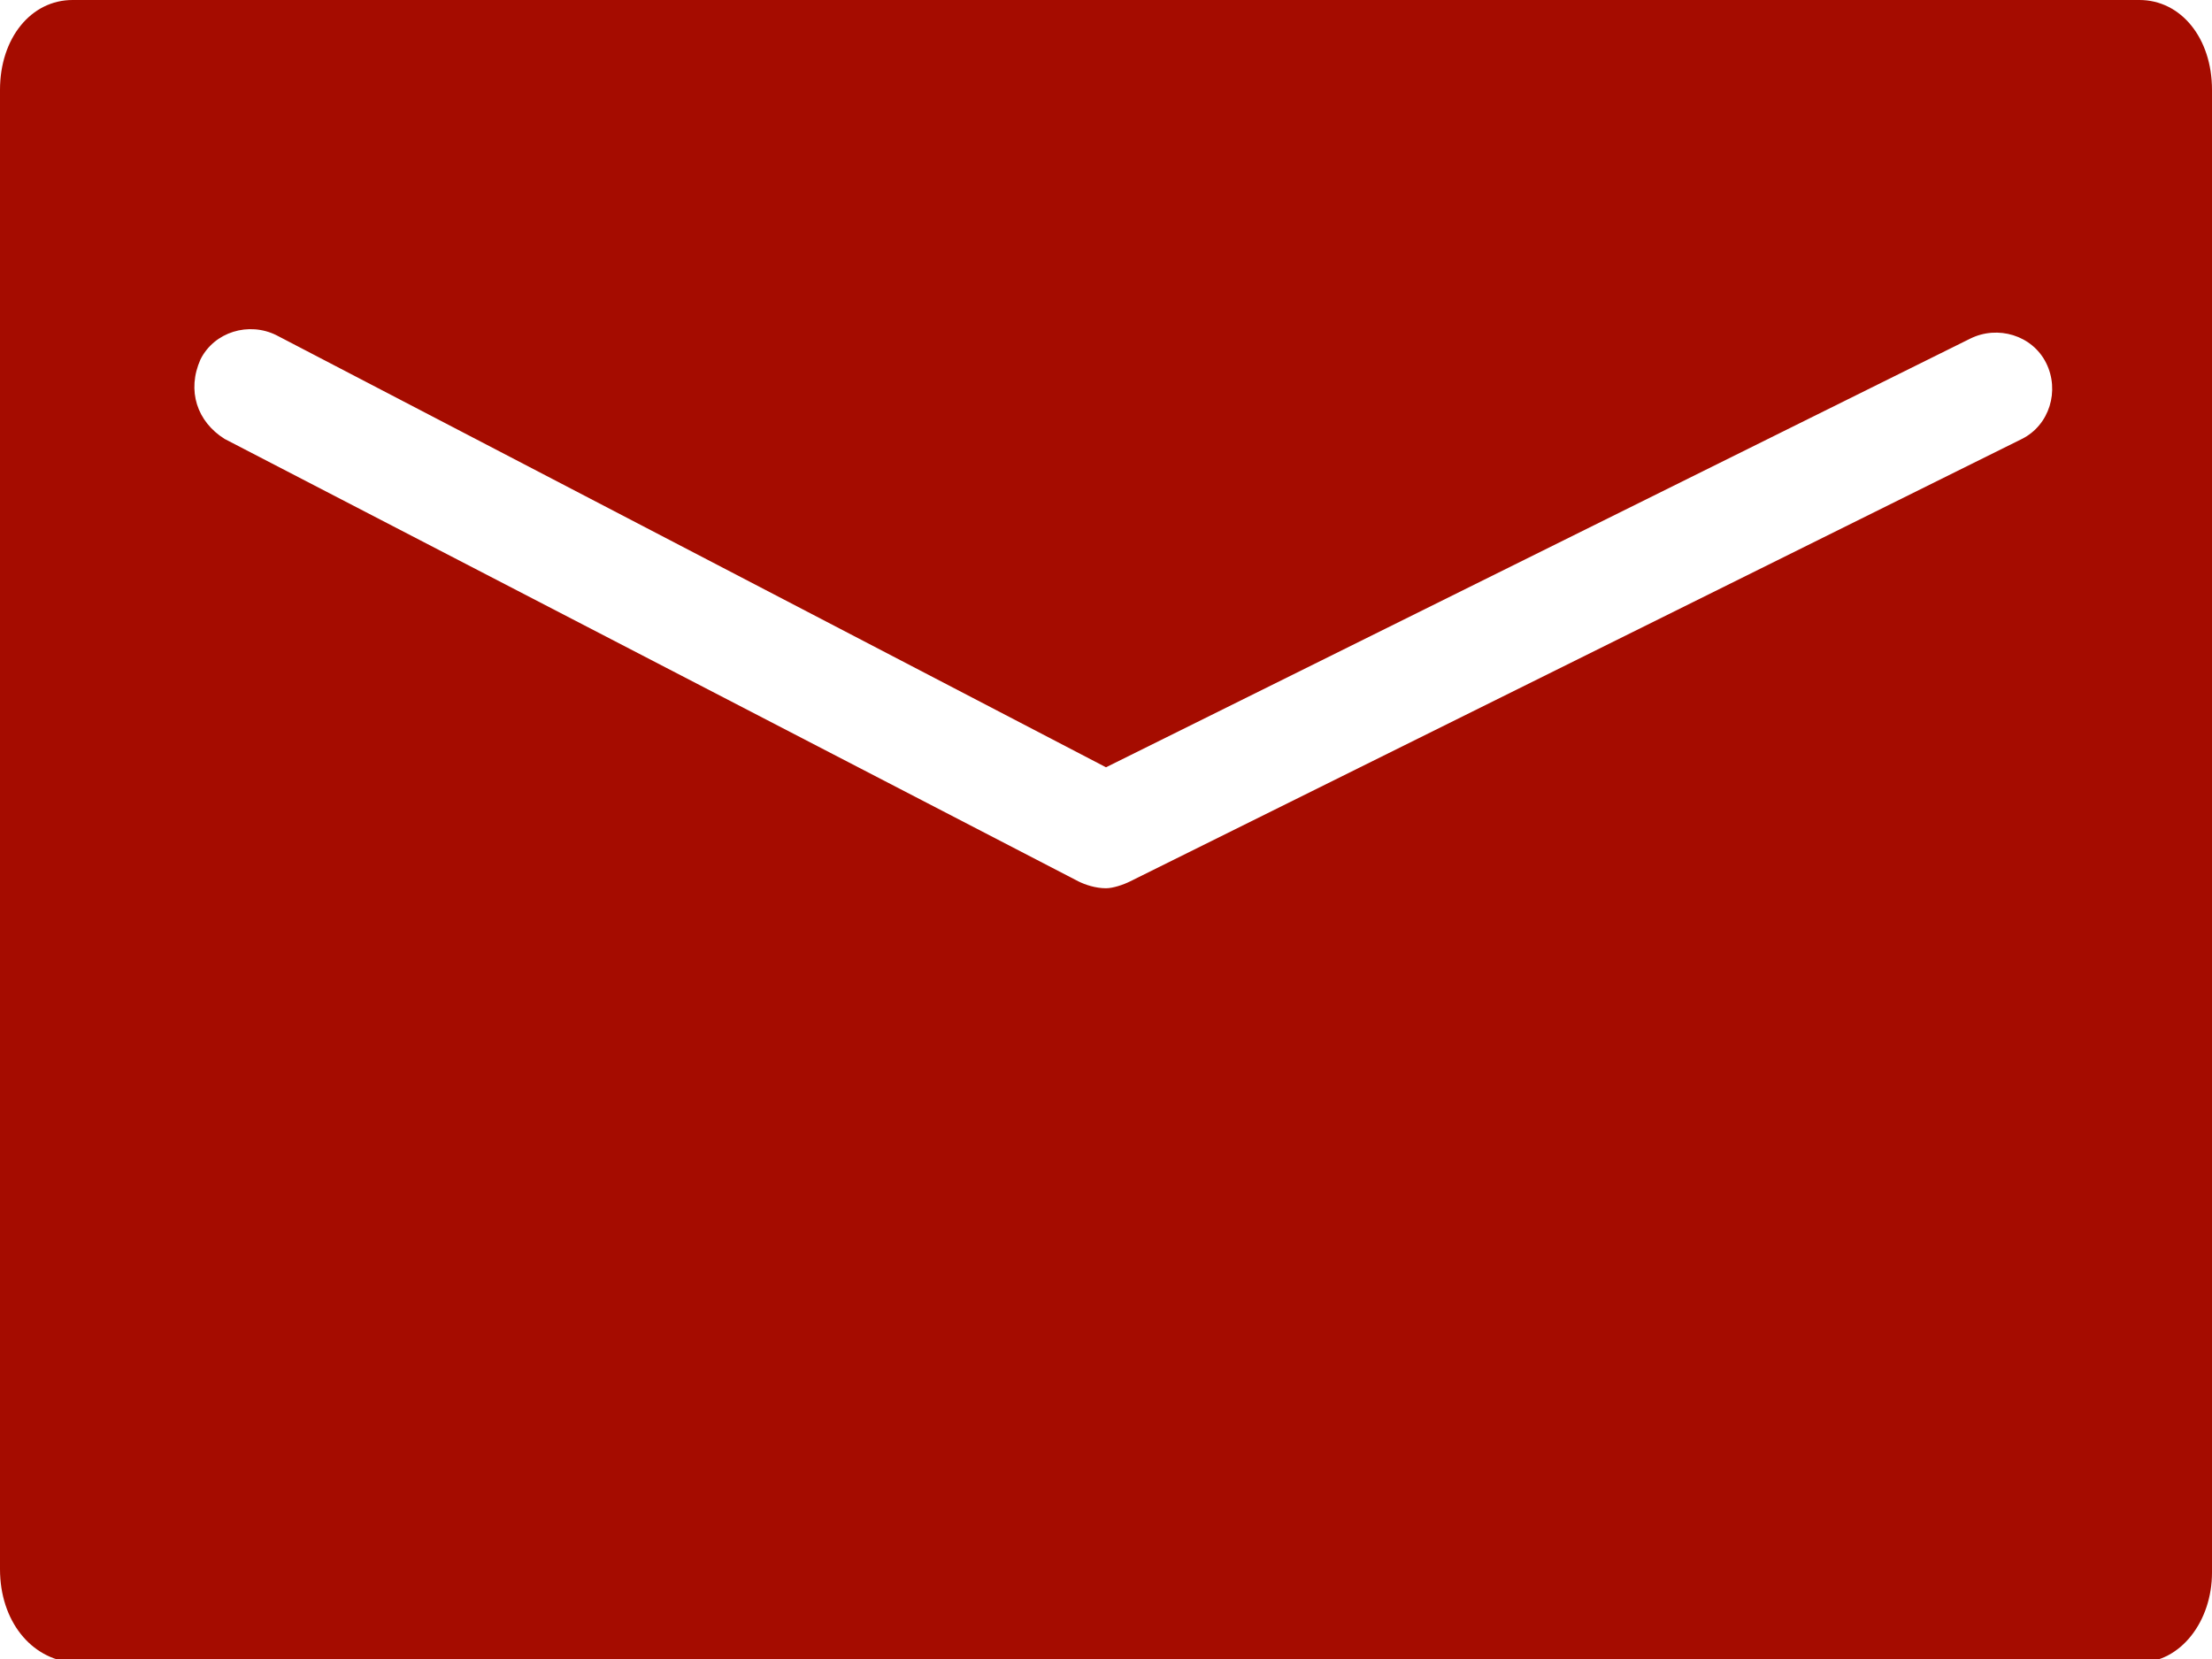 <svg id="レイヤー_1" xmlns="http://www.w3.org/2000/svg" viewBox="0 0 64 48"><style>.st0{fill:#a50c00}</style><path class="st0" d="M64 2.6v42.9c0 1.4-.9 2.6-2.1 2.6H2.1C.9 48 0 46.9 0 45.4V2.6C0 1.1.9 0 2.1 0h59.8C63.1 0 64 1.1 64 2.6zM6.5 12.7l24.7 12.8c.2.1.5.2.8.2.2 0 .5-.1.7-.2l25.8-12.8c.8-.4 1.1-1.4.7-2.2-.4-.8-1.4-1.1-2.2-.7L32 22.2 8 9.7c-.8-.4-1.8-.1-2.2.7-.4.9-.1 1.8.7 2.3z"/></svg>